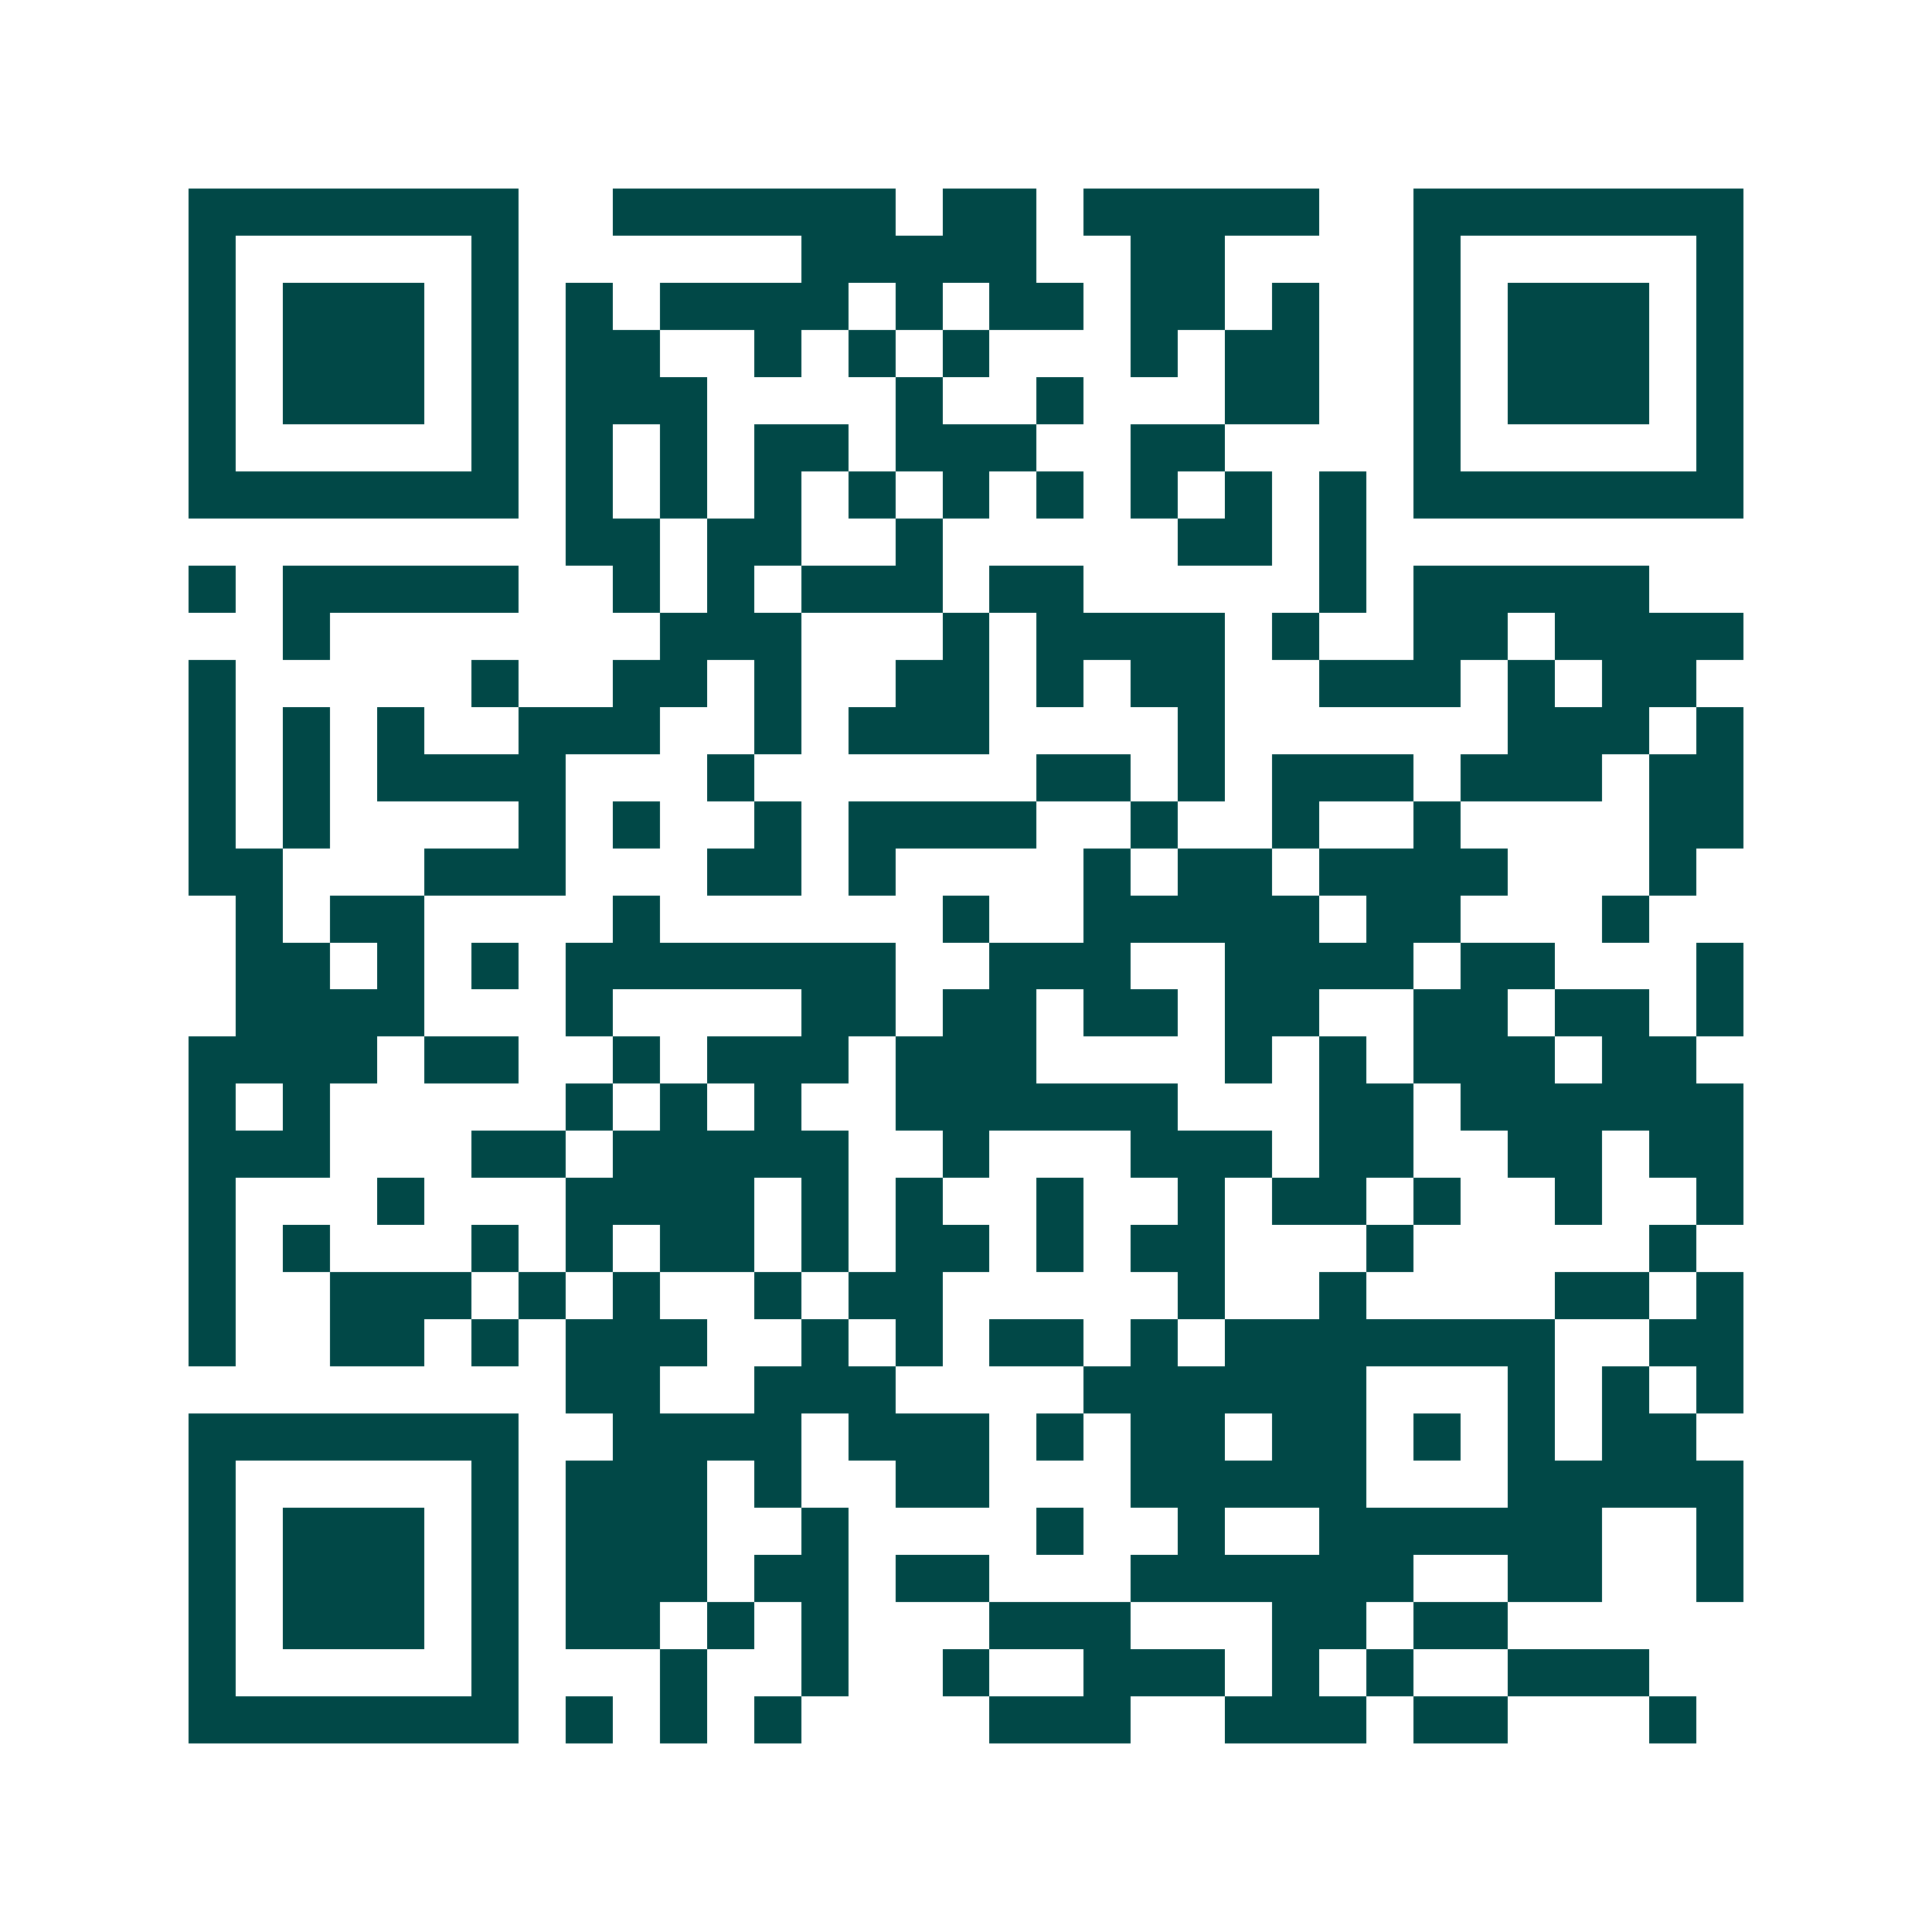 <svg xmlns="http://www.w3.org/2000/svg" width="200" height="200" viewBox="0 0 41 41" shape-rendering="crispEdges"><path fill="#ffffff" d="M0 0h41v41H0z"/><path stroke="#014847" d="M4 4.5h7m2 0h6m1 0h2m1 0h5m2 0h7M4 5.5h1m5 0h1m6 0h5m2 0h2m4 0h1m5 0h1M4 6.5h1m1 0h3m1 0h1m1 0h1m1 0h4m1 0h1m1 0h2m1 0h2m1 0h1m2 0h1m1 0h3m1 0h1M4 7.5h1m1 0h3m1 0h1m1 0h2m2 0h1m1 0h1m1 0h1m3 0h1m1 0h2m2 0h1m1 0h3m1 0h1M4 8.5h1m1 0h3m1 0h1m1 0h3m4 0h1m2 0h1m3 0h2m2 0h1m1 0h3m1 0h1M4 9.5h1m5 0h1m1 0h1m1 0h1m1 0h2m1 0h3m2 0h2m4 0h1m5 0h1M4 10.5h7m1 0h1m1 0h1m1 0h1m1 0h1m1 0h1m1 0h1m1 0h1m1 0h1m1 0h1m1 0h7M12 11.5h2m1 0h2m2 0h1m5 0h2m1 0h1M4 12.5h1m1 0h5m2 0h1m1 0h1m1 0h3m1 0h2m5 0h1m1 0h5M6 13.5h1m7 0h3m3 0h1m1 0h4m1 0h1m2 0h2m1 0h4M4 14.5h1m5 0h1m2 0h2m1 0h1m2 0h2m1 0h1m1 0h2m2 0h3m1 0h1m1 0h2M4 15.5h1m1 0h1m1 0h1m2 0h3m2 0h1m1 0h3m4 0h1m6 0h3m1 0h1M4 16.5h1m1 0h1m1 0h4m3 0h1m6 0h2m1 0h1m1 0h3m1 0h3m1 0h2M4 17.5h1m1 0h1m4 0h1m1 0h1m2 0h1m1 0h4m2 0h1m2 0h1m2 0h1m4 0h2M4 18.5h2m3 0h3m3 0h2m1 0h1m4 0h1m1 0h2m1 0h4m3 0h1M5 19.5h1m1 0h2m4 0h1m6 0h1m2 0h5m1 0h2m3 0h1M5 20.5h2m1 0h1m1 0h1m1 0h7m2 0h3m2 0h4m1 0h2m3 0h1M5 21.5h4m3 0h1m4 0h2m1 0h2m1 0h2m1 0h2m2 0h2m1 0h2m1 0h1M4 22.5h4m1 0h2m2 0h1m1 0h3m1 0h3m4 0h1m1 0h1m1 0h3m1 0h2M4 23.5h1m1 0h1m5 0h1m1 0h1m1 0h1m2 0h6m3 0h2m1 0h6M4 24.5h3m3 0h2m1 0h5m2 0h1m3 0h3m1 0h2m2 0h2m1 0h2M4 25.5h1m3 0h1m3 0h4m1 0h1m1 0h1m2 0h1m2 0h1m1 0h2m1 0h1m2 0h1m2 0h1M4 26.5h1m1 0h1m3 0h1m1 0h1m1 0h2m1 0h1m1 0h2m1 0h1m1 0h2m3 0h1m5 0h1M4 27.5h1m2 0h3m1 0h1m1 0h1m2 0h1m1 0h2m5 0h1m2 0h1m4 0h2m1 0h1M4 28.5h1m2 0h2m1 0h1m1 0h3m2 0h1m1 0h1m1 0h2m1 0h1m1 0h7m2 0h2M12 29.5h2m2 0h3m4 0h6m3 0h1m1 0h1m1 0h1M4 30.5h7m2 0h4m1 0h3m1 0h1m1 0h2m1 0h2m1 0h1m1 0h1m1 0h2M4 31.5h1m5 0h1m1 0h3m1 0h1m2 0h2m3 0h5m3 0h5M4 32.5h1m1 0h3m1 0h1m1 0h3m2 0h1m4 0h1m2 0h1m2 0h6m2 0h1M4 33.5h1m1 0h3m1 0h1m1 0h3m1 0h2m1 0h2m3 0h6m2 0h2m2 0h1M4 34.5h1m1 0h3m1 0h1m1 0h2m1 0h1m1 0h1m3 0h3m3 0h2m1 0h2M4 35.5h1m5 0h1m3 0h1m2 0h1m2 0h1m2 0h3m1 0h1m1 0h1m2 0h3M4 36.5h7m1 0h1m1 0h1m1 0h1m4 0h3m2 0h3m1 0h2m3 0h1"/></svg>

